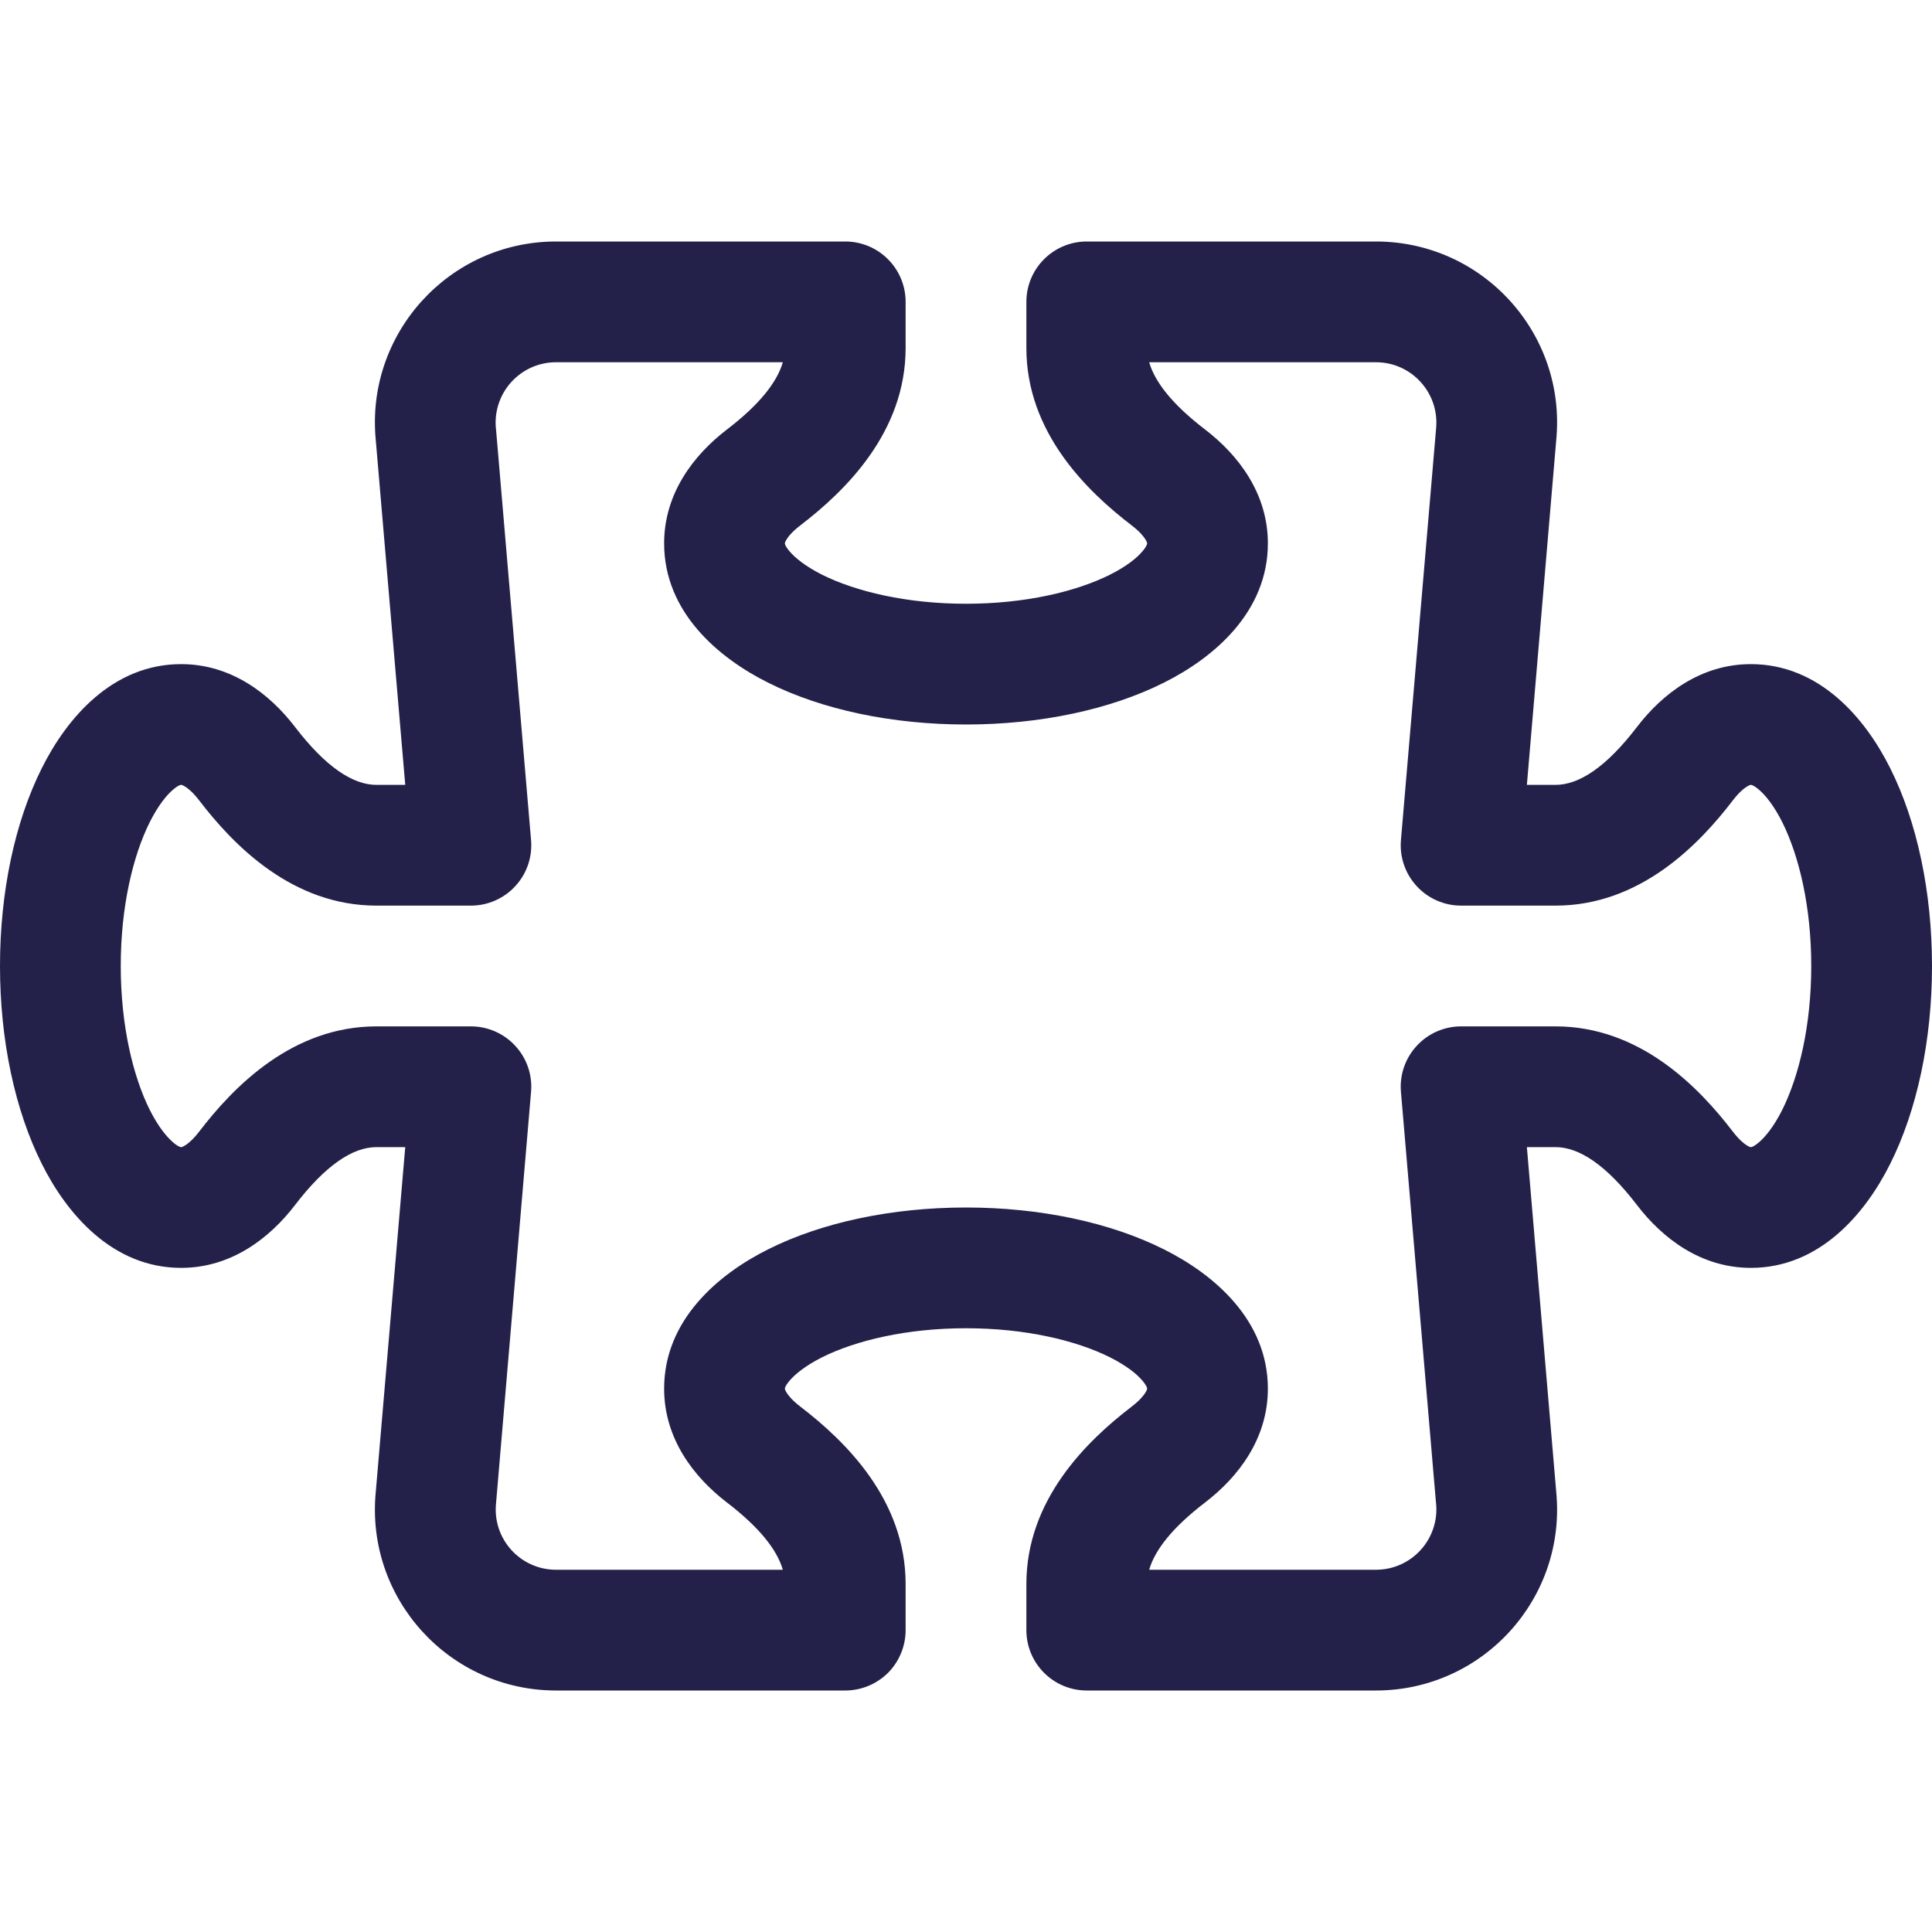 <?xml version="1.0" encoding="UTF-8"?> <svg xmlns="http://www.w3.org/2000/svg" width="16" height="16" viewBox="0 0 16 16" fill="none"><path d="M3.112 3.645C3.026 2.764 3.719 2 4.605 2L7 2C7.276 2 7.5 2.224 7.5 2.5V2.882C7.5 3.578 7.003 4.064 6.628 4.351C6.563 4.401 6.529 4.442 6.513 4.469C6.505 4.482 6.502 4.49 6.501 4.494C6.5 4.498 6.5 4.5 6.5 4.5C6.5 4.501 6.5 4.501 6.5 4.503C6.501 4.504 6.501 4.507 6.503 4.512C6.507 4.522 6.517 4.541 6.539 4.566C6.585 4.62 6.67 4.69 6.809 4.76C7.088 4.899 7.509 5 8 5C8.492 5 8.912 4.899 9.191 4.76C9.33 4.69 9.416 4.62 9.461 4.566C9.483 4.541 9.493 4.522 9.497 4.512C9.499 4.507 9.499 4.504 9.5 4.503C9.5 4.501 9.5 4.501 9.5 4.5C9.5 4.5 9.5 4.498 9.499 4.494C9.498 4.49 9.495 4.482 9.487 4.469C9.471 4.442 9.437 4.401 9.372 4.351C8.997 4.064 8.5 3.578 8.5 2.882V2.5C8.5 2.224 8.724 2 9 2H11.395C12.281 2 12.974 2.764 12.888 3.645L12.645 6.5H12.882C13.077 6.5 13.302 6.353 13.557 6.02C13.767 5.746 14.085 5.5 14.5 5.5C15.068 5.5 15.447 5.947 15.654 6.362C15.877 6.807 16 7.387 16 8C16 8.613 15.877 9.193 15.654 9.638C15.447 10.053 15.068 10.5 14.5 10.5C14.085 10.5 13.767 10.254 13.557 9.98C13.302 9.647 13.077 9.5 12.882 9.5H12.645L12.888 12.355C12.974 13.236 12.281 14 11.395 14H9C8.724 14 8.5 13.776 8.5 13.5V13.118C8.5 12.422 8.997 11.936 9.372 11.649C9.437 11.599 9.471 11.558 9.487 11.531C9.495 11.518 9.498 11.51 9.499 11.506C9.5 11.502 9.5 11.5 9.5 11.5C9.5 11.499 9.5 11.499 9.5 11.497C9.499 11.496 9.499 11.493 9.497 11.488C9.493 11.478 9.483 11.46 9.461 11.434C9.416 11.38 9.33 11.31 9.191 11.24C8.912 11.101 8.492 11 8 11C7.509 11 7.088 11.101 6.809 11.24C6.67 11.31 6.585 11.38 6.539 11.434C6.517 11.46 6.507 11.478 6.503 11.488C6.501 11.493 6.501 11.496 6.5 11.497C6.5 11.499 6.5 11.499 6.5 11.5C6.5 11.501 6.5 11.502 6.501 11.506C6.502 11.51 6.505 11.518 6.513 11.531C6.529 11.558 6.563 11.599 6.628 11.649C7.003 11.936 7.5 12.422 7.5 13.118V13.5C7.5 13.633 7.447 13.76 7.354 13.854C7.26 13.947 7.133 14 7 14L4.605 14C3.719 14 3.026 13.236 3.112 12.355L3.356 9.5H3.118C2.923 9.5 2.698 9.647 2.443 9.98C2.233 10.254 1.915 10.5 1.5 10.5C0.932 10.5 0.553 10.053 0.346 9.638C0.123 9.193 0 8.613 0 8C0 7.387 0.123 6.807 0.346 6.362C0.553 5.947 0.932 5.5 1.5 5.5C1.915 5.5 2.233 5.746 2.443 6.02C2.698 6.353 2.923 6.5 3.118 6.5H3.356L3.112 3.645ZM4.605 3C4.309 3 4.078 3.255 4.107 3.55L4.108 3.557L4.398 6.957C4.41 7.097 4.363 7.235 4.268 7.338C4.174 7.441 4.04 7.5 3.9 7.5H3.118C2.422 7.5 1.936 7.003 1.649 6.628C1.599 6.563 1.558 6.529 1.531 6.513C1.518 6.505 1.51 6.502 1.506 6.501C1.502 6.5 1.5 6.5 1.5 6.5C1.499 6.5 1.499 6.5 1.497 6.5C1.496 6.501 1.493 6.501 1.488 6.503C1.478 6.507 1.459 6.517 1.434 6.539C1.38 6.584 1.31 6.67 1.24 6.809C1.101 7.088 1 7.508 1 8C1 8.491 1.101 8.912 1.24 9.191C1.31 9.33 1.38 9.415 1.434 9.461C1.459 9.483 1.478 9.493 1.488 9.497C1.493 9.499 1.496 9.499 1.497 9.5C1.499 9.5 1.499 9.5 1.5 9.5C1.5 9.5 1.502 9.5 1.506 9.499C1.51 9.498 1.518 9.495 1.531 9.487C1.558 9.471 1.599 9.437 1.649 9.372C1.936 8.997 2.422 8.5 3.118 8.5H3.9C4.04 8.5 4.174 8.559 4.268 8.662C4.363 8.765 4.41 8.903 4.398 9.042L4.108 12.45C4.078 12.745 4.309 13 4.605 13L6.483 13C6.435 12.834 6.288 12.648 6.02 12.443C5.746 12.233 5.5 11.915 5.5 11.5C5.5 10.932 5.947 10.553 6.362 10.346C6.807 10.123 7.387 10 8 10C8.613 10 9.193 10.123 9.638 10.346C10.053 10.553 10.5 10.932 10.5 11.5C10.5 11.915 10.254 12.233 9.98 12.443C9.712 12.648 9.565 12.834 9.517 13H11.395C11.691 13 11.922 12.745 11.893 12.45L11.892 12.443L11.602 9.042C11.59 8.903 11.637 8.765 11.732 8.662C11.826 8.559 11.96 8.5 12.1 8.5H12.882C13.578 8.5 14.064 8.997 14.351 9.372C14.401 9.437 14.442 9.471 14.469 9.487C14.482 9.495 14.49 9.498 14.494 9.499C14.498 9.5 14.499 9.5 14.5 9.5C14.501 9.5 14.501 9.5 14.503 9.5C14.504 9.499 14.507 9.499 14.512 9.497C14.522 9.493 14.54 9.483 14.566 9.461C14.62 9.415 14.69 9.33 14.76 9.191C14.899 8.912 15 8.491 15 8C15 7.508 14.899 7.088 14.76 6.809C14.69 6.67 14.62 6.585 14.566 6.539C14.54 6.517 14.522 6.507 14.512 6.503C14.507 6.501 14.504 6.501 14.503 6.5C14.501 6.5 14.501 6.5 14.5 6.5C14.499 6.5 14.498 6.5 14.494 6.501C14.49 6.502 14.482 6.505 14.469 6.513C14.442 6.529 14.401 6.563 14.351 6.628C14.064 7.003 13.578 7.5 12.882 7.5H12.1C11.96 7.5 11.826 7.441 11.732 7.338C11.637 7.235 11.59 7.097 11.602 6.957L11.893 3.55C11.922 3.255 11.691 3 11.395 3H9.517C9.565 3.166 9.712 3.352 9.98 3.557C10.254 3.767 10.5 4.085 10.5 4.5C10.5 5.068 10.053 5.447 9.638 5.654C9.193 5.877 8.613 6 8 6C7.387 6 6.807 5.877 6.362 5.654C5.947 5.447 5.5 5.068 5.5 4.5C5.5 4.085 5.746 3.767 6.02 3.557C6.288 3.352 6.435 3.166 6.483 3L4.605 3Z" fill="#23214A"></path></svg> 